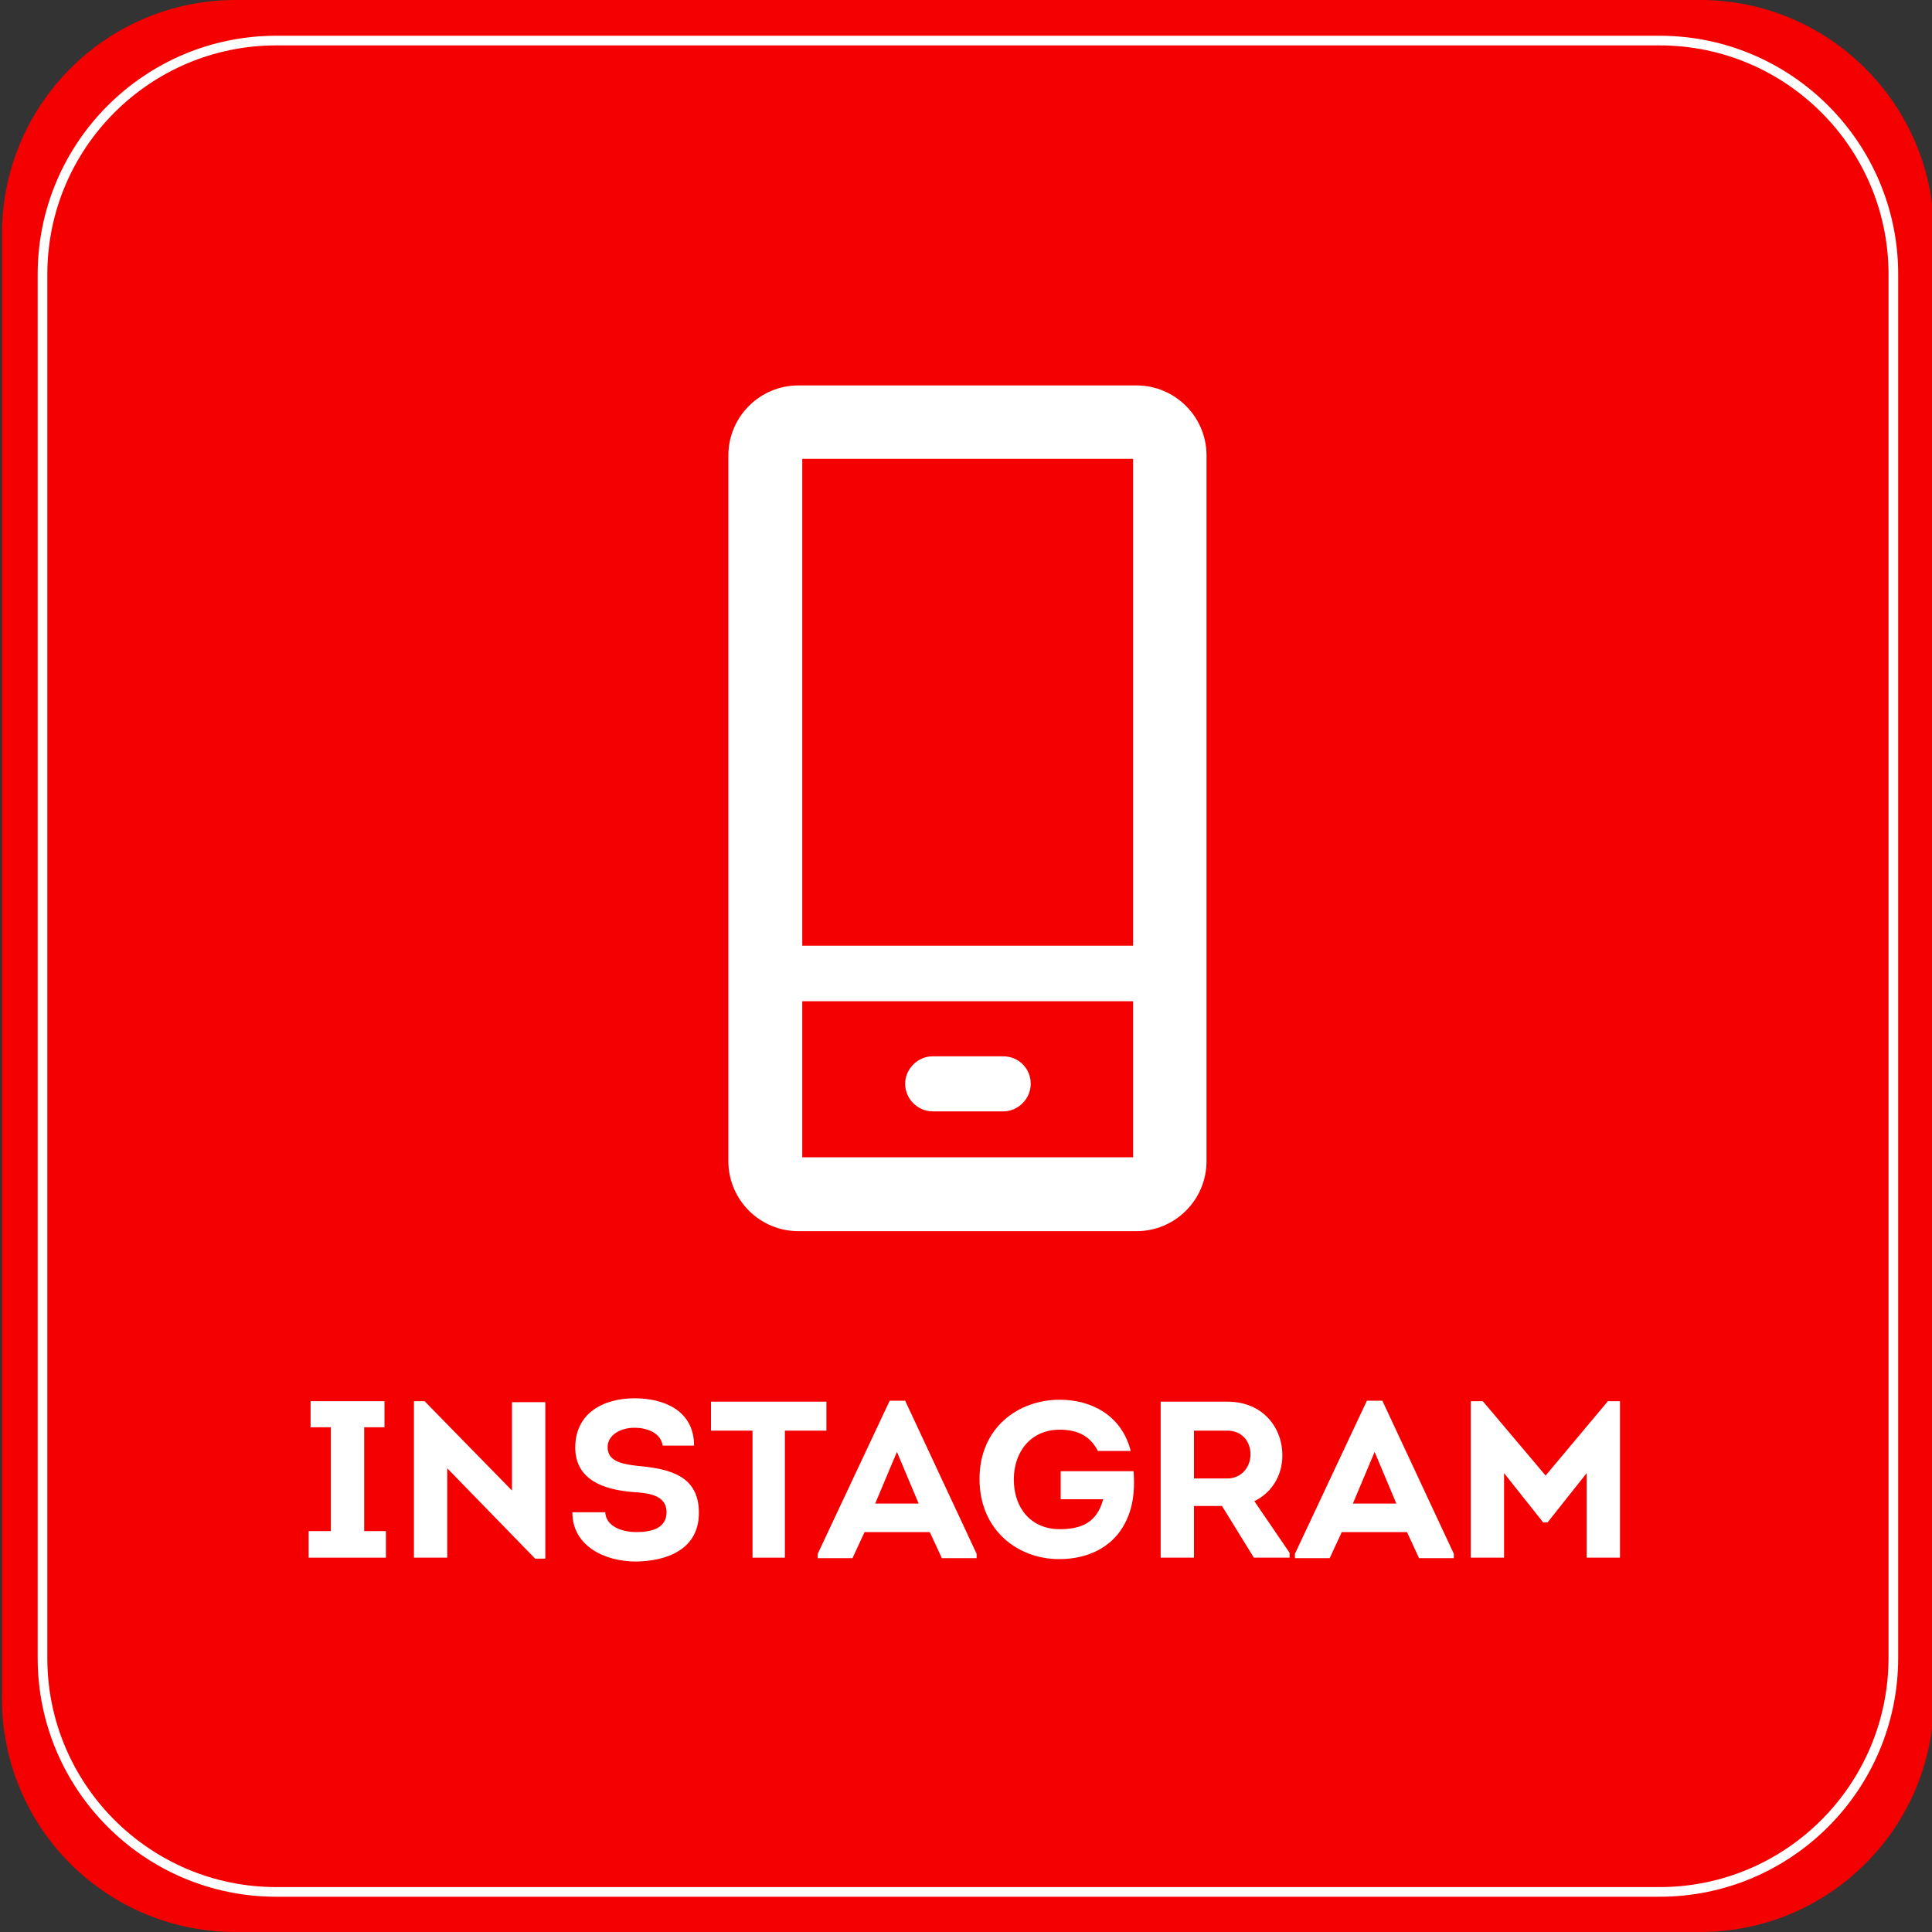 <?xml version="1.0" encoding="utf-8"?>
<!-- Generator: Adobe Illustrator 28.1.0, SVG Export Plug-In . SVG Version: 6.00 Build 0)  -->
<svg version="1.1" id="レイヤー_1" xmlns="http://www.w3.org/2000/svg" xmlns:xlink="http://www.w3.org/1999/xlink" x="0px"
	 y="0px" viewBox="0 0 400 400" style="enable-background:new 0 0 400 400;" xml:space="preserve">
<rect x="0" y="0" width="400" height="400" fill="#333333" stroke="none"/>
<style type="text/css">
	.st0{fill:#F40000;}
	.st1{fill:none;stroke:#FFFFFF;stroke-width:2;stroke-miterlimit:10;}
	.st2{enable-background:new    ;}
	.st3{fill:#FFFFFF;}
</style>
<g>
	<path class="st0" d="M352,400H48.8C22,400,0.4,378.4,0.4,351.6V48.5C0.4,21.7,22,0,48.8,0H352c26.7,0,48.4,21.7,48.4,48.4v303.2
		C400.4,378.4,378.7,400,352,400z"/>
	<path class="st1" d="M343.6,391.7H57.2c-26.7,0-48.4-21.7-48.4-48.4V56.8c0-26.7,21.7-48.4,48.4-48.4h286.4
		c26.7,0,48.4,21.7,48.4,48.4v286.4C392,370,370.3,391.7,343.6,391.7z"/>
	<g class="st2">
		<path class="st3" d="M79.9,317v5.5H63.9V317h4.6v-21.5h-4.2v-5.4h15.3v5.4h-4.2V317H79.9z"/>
		<path class="st3" d="M92.6,304v18.5h-6.9v-32.4h2.2l18.1,18.5v-18.3h6.9v32.4h-2.1L92.6,304z"/>
		<path class="st3" d="M125.3,313c0.1,3,3.4,4.2,6.5,4.2c2.9,0,6.2-0.7,6.2-4.1c0-3.7-4-4-7.1-4.2c-5.9-0.5-11.8-2.5-11.8-9.2
			c0-7.2,5.9-10.2,12.3-10.2c6,0,12.3,2.5,12.3,9.8h-6.5c-0.4-2.6-3.1-3.7-5.9-3.7s-5.5,1.5-5.5,4c0,2.9,2.8,3.5,6.2,3.9
			c6.8,0.6,12.7,2.1,12.7,9.7c0,7.6-6.6,10-13,10.1c-6.5,0-13.2-3.2-13.2-10.2H125.3z"/>
		<path class="st3" d="M147.2,296.2v-6h23.9v6h-8.6v26.3h-6.7v-26.3H147.2z"/>
		<path class="st3" d="M179,317.2l-2.5,5.4h-7.2v-0.9l14.9-31.7h3.2l14.8,31.7v0.9h-7.2l-2.5-5.4H179z M181.2,311.3h9l-4.5-10.7
			L181.2,311.3z"/>
		<path class="st3" d="M219.4,289.8c6.4,0,12.8,3.1,14.7,10.6h-6.8c-1.6-3.1-4.2-4.4-7.9-4.4c-6,0-9.5,4.6-9.5,10.3
			c0,6.1,3.7,10.3,9.5,10.3c4.4,0,7.7-1.3,9-6.2h-8.8v-5.8h15.1c0.2,3.1,0.1,6.1-1,9c-2.4,6.5-8.2,9.2-14.4,9.2
			c-8.5,0-16.5-5.9-16.5-16.6S210.9,289.8,219.4,289.8z"/>
		<path class="st3" d="M267,321.5v1h-7.4l-6.6-10.7h-5.8v10.7h-6.9v-32.3c4.6,0,9.2,0,13.8,0c7.4,0,11.4,5.4,11.4,11.1
			c0,4.1-2.1,7.7-5.8,9.5L267,321.5z M254.1,306.1c2.9,0,4.8-2.3,4.8-5c0-2.7-1.8-4.9-4.8-4.9h-6.9v9.9H254.1z"/>
		<path class="st3" d="M277.8,317.2l-2.5,5.4h-7.2v-0.9l14.9-31.7h3.2l14.8,31.7v0.9h-7.2l-2.5-5.4H277.8z M280.1,311.3h9l-4.5-10.7
			L280.1,311.3z"/>
		<path class="st3" d="M332.9,290.1h2.5v32.4h-6.9V305l-8.1,10.2h-0.9l-8.1-10.2v17.5h-6.9v-32.4h2.5l13,15.4L332.9,290.1z"/>
	</g>
	<path id="XMLID_41_" class="st3" d="M213.4,224.4c0,3.1-2.6,5.7-5.7,5.7h-14.6c-3.1,0-5.7-2.6-5.7-5.7s2.6-5.7,5.7-5.7h14.6
		C210.9,218.7,213.4,221.2,213.4,224.4z M249.8,240.4c0,8-6.5,14.5-14.5,14.5h-70c-8,0-14.5-6.5-14.5-14.5V94.3
		c0-8,6.5-14.5,14.5-14.5h70c8,0,14.5,6.5,14.5,14.5L249.8,240.4L249.8,240.4z M166.1,95v100.8h68.5V95H166.1z M234.6,239.6v-32.3
		h-68.5v32.3H234.6z"/>
</g>
</svg>
